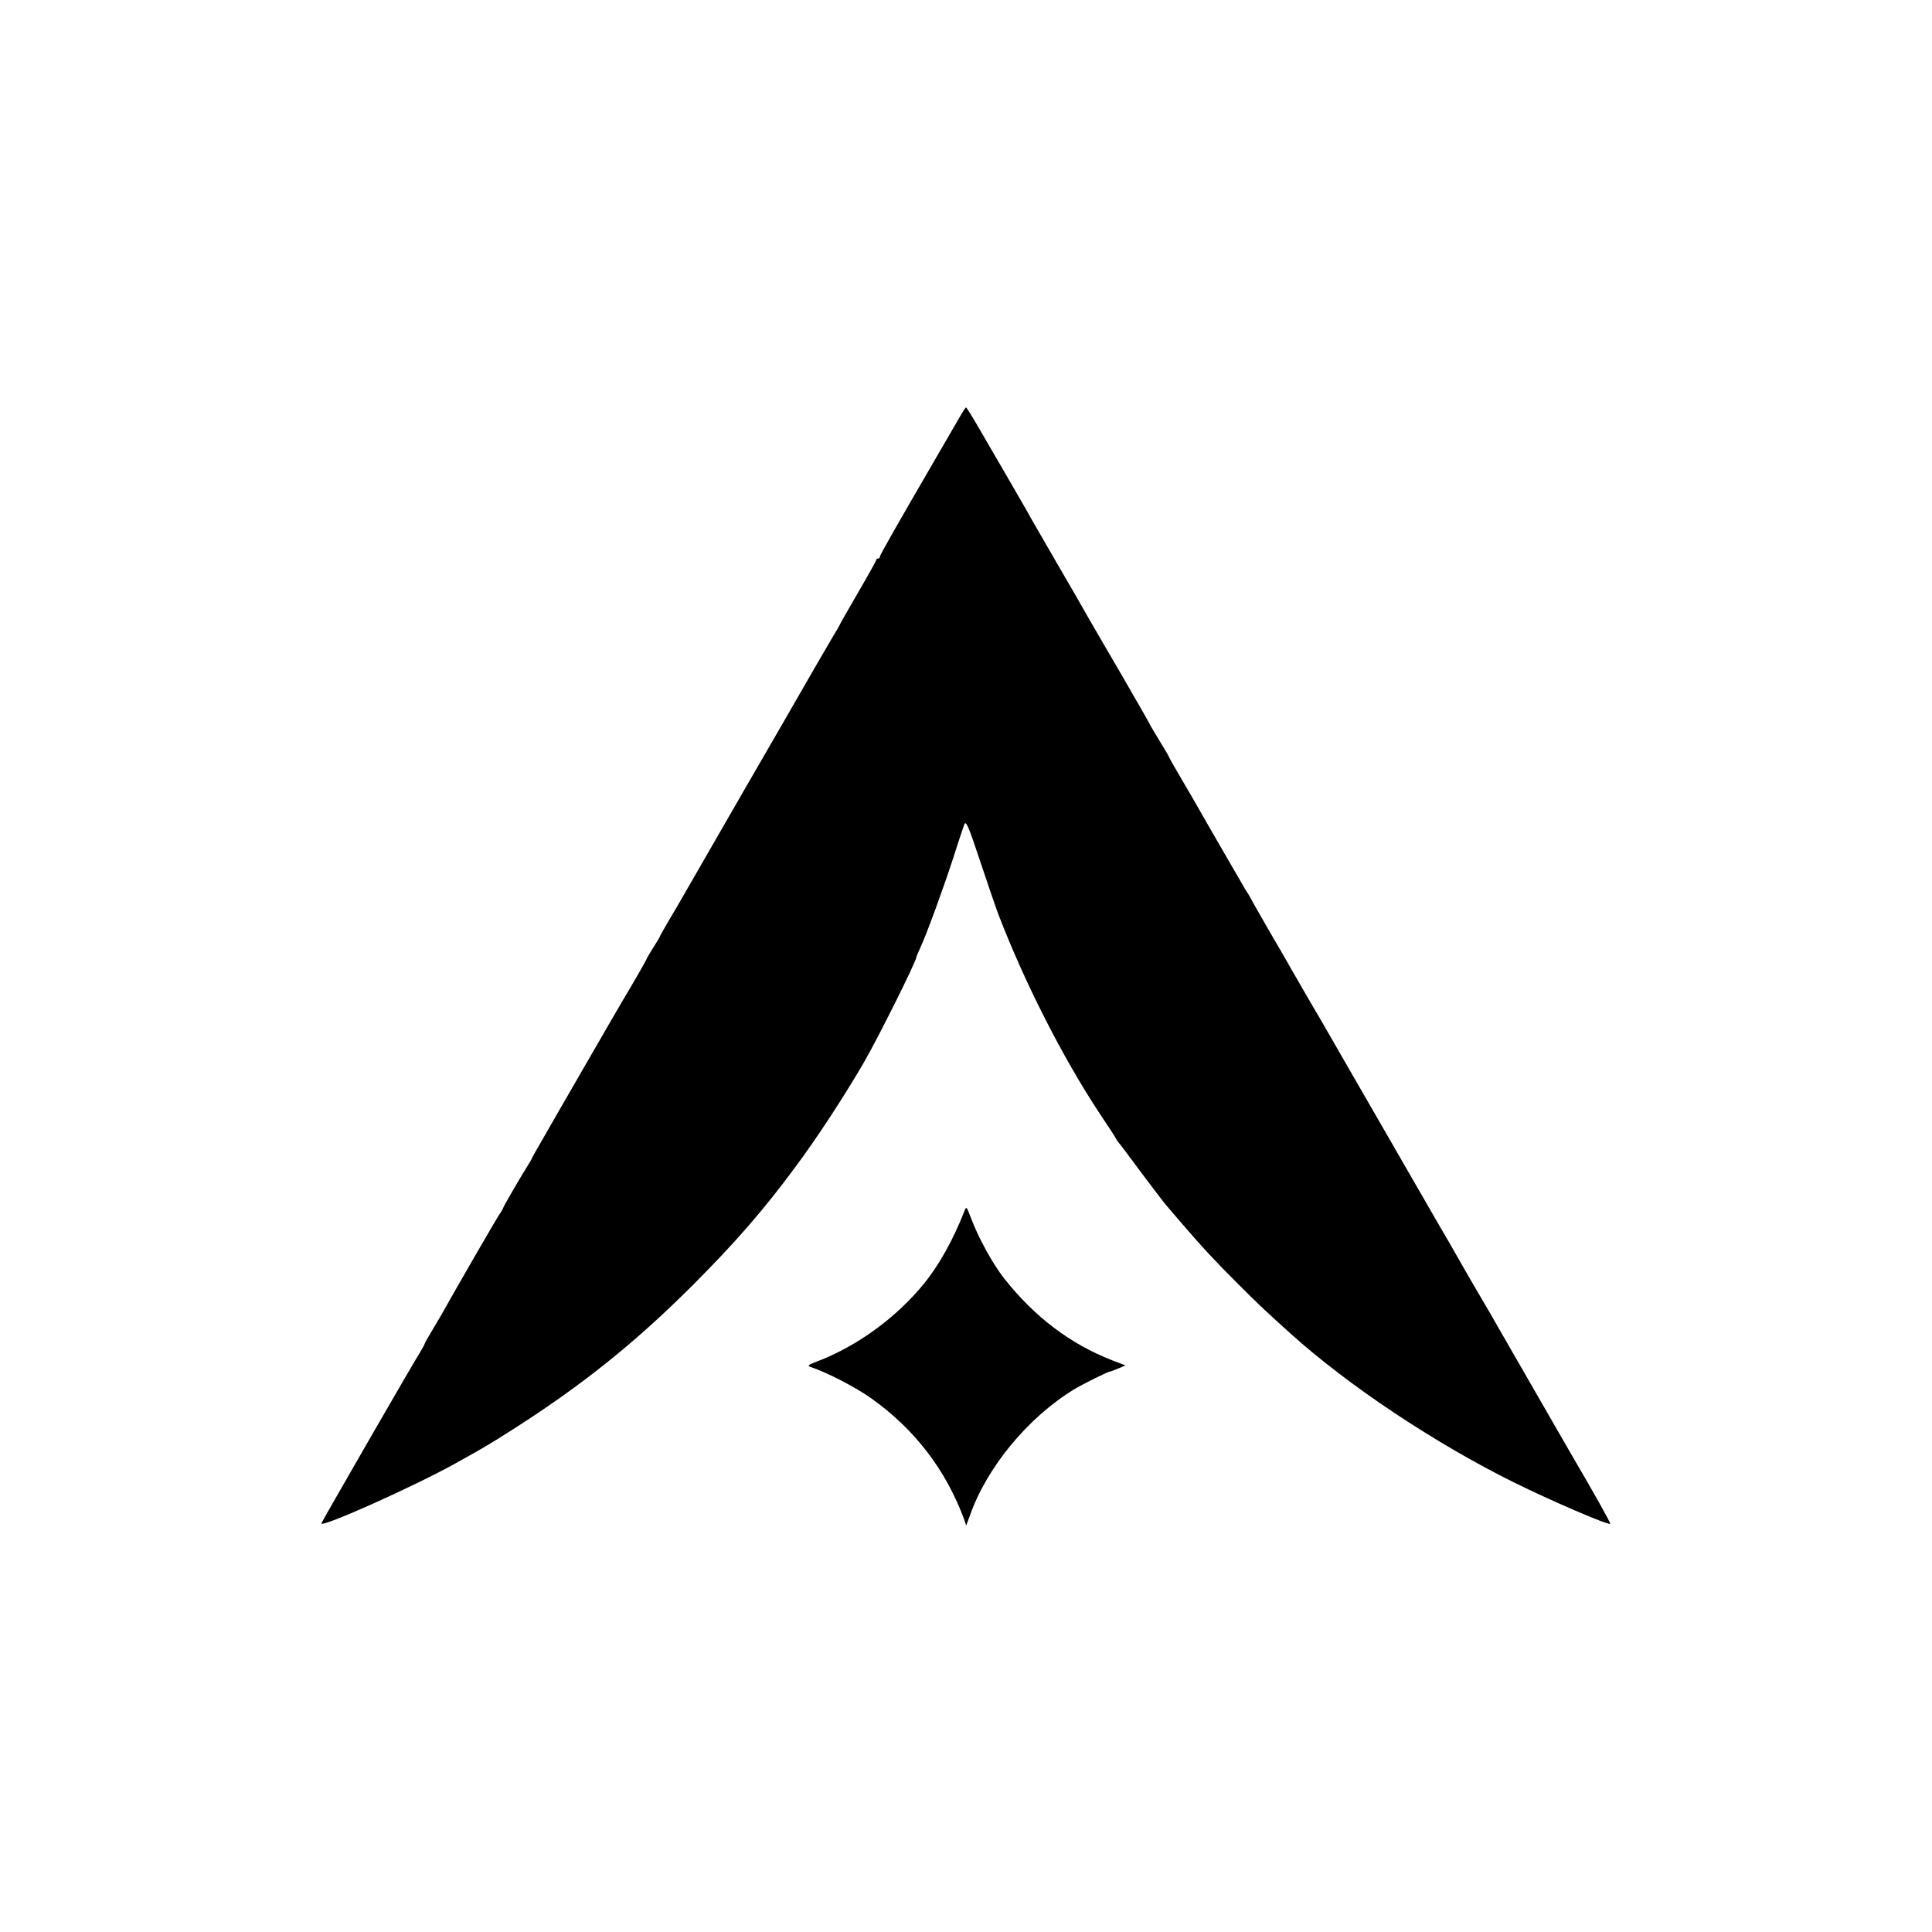 <?xml version="1.0" standalone="no"?>
<!DOCTYPE svg PUBLIC "-//W3C//DTD SVG 20010904//EN"
 "http://www.w3.org/TR/2001/REC-SVG-20010904/DTD/svg10.dtd">
<svg version="1.0" xmlns="http://www.w3.org/2000/svg"
 width="1010pt" height="1010pt" viewBox="0 0 1010 1010"
 preserveAspectRatio="xMidYMid meet">
<g transform="translate(0,1010) scale(0.1,-0.1)"
fill="#000000" stroke="none">
<path d="M5001 7892 c-24 -42 -68 -117 -97 -167 -220 -379 -304 -526 -304
-535 0 -5 -4 -10 -10 -10 -5 0 -10 -4 -10 -9 0 -4 -43 -81 -95 -170 -52 -90
-95 -165 -95 -167 0 -2 -20 -36 -44 -76 -24 -40 -139 -239 -256 -443 -118
-203 -277 -480 -355 -615 -78 -135 -153 -265 -167 -290 -14 -25 -46 -80 -72
-123 -25 -43 -46 -80 -46 -82 0 -3 -16 -29 -35 -59 -19 -30 -35 -57 -35 -60 0
-2 -35 -65 -78 -138 -44 -73 -157 -268 -252 -433 -95 -165 -195 -338 -221
-384 -27 -46 -49 -86 -49 -88 0 -2 -11 -20 -24 -41 -40 -64 -126 -212 -126
-218 0 -2 -8 -17 -19 -32 -17 -25 -221 -378 -279 -482 -14 -25 -44 -78 -68
-117 -24 -40 -44 -75 -44 -78 0 -3 -11 -22 -23 -43 -37 -57 -517 -891 -517
-896 0 -24 492 197 705 316 153 85 179 101 289 171 362 230 644 455 946 757
217 217 372 394 534 614 112 149 258 373 360 548 74 127 276 532 276 553 0 3
11 28 24 57 35 78 117 302 171 468 25 80 51 156 56 170 9 21 20 -3 84 -195 40
-121 84 -249 98 -285 138 -356 333 -739 525 -1030 42 -63 79 -119 81 -124 2
-5 9 -16 16 -25 8 -9 62 -81 121 -161 60 -80 118 -156 130 -170 12 -14 52 -61
90 -105 101 -117 155 -176 289 -310 109 -109 146 -143 271 -256 304 -274 757
-575 1169 -779 194 -96 494 -225 503 -216 3 4 -99 185 -188 336 -23 39 -372
646 -403 700 -10 19 -50 87 -87 150 -37 63 -94 161 -126 218 -32 57 -67 117
-78 135 -42 72 -348 604 -523 907 -68 118 -127 222 -133 230 -9 16 -99 170
-132 228 -30 54 -53 93 -108 187 -29 50 -66 115 -83 145 -16 30 -33 60 -37 65
-4 6 -17 26 -27 45 -11 19 -62 107 -113 195 -51 88 -103 179 -116 202 -13 23
-53 92 -89 153 -36 61 -65 113 -65 115 0 2 -22 40 -50 85 -27 45 -50 83 -50
85 0 2 -62 111 -138 242 -77 131 -158 272 -182 313 -56 99 -62 109 -170 295
-105 182 -122 210 -151 263 -12 20 -60 105 -108 187 -48 83 -114 196 -147 253
-32 56 -61 102 -64 102 -3 0 -25 -35 -49 -78z"/>
<path d="M5041 3767 c-57 -146 -130 -278 -211 -378 -144 -177 -349 -326 -555
-405 -48 -18 -56 -24 -40 -29 89 -30 238 -107 321 -166 227 -162 390 -375 485
-634 l10 -30 20 54 c89 252 304 512 546 659 47 28 176 92 186 92 3 0 22 7 43
16 l38 16 -71 27 c-219 86 -404 226 -563 427 -60 76 -136 214 -175 319 -23 60
-23 60 -34 32z"/>
</g>
</svg>
